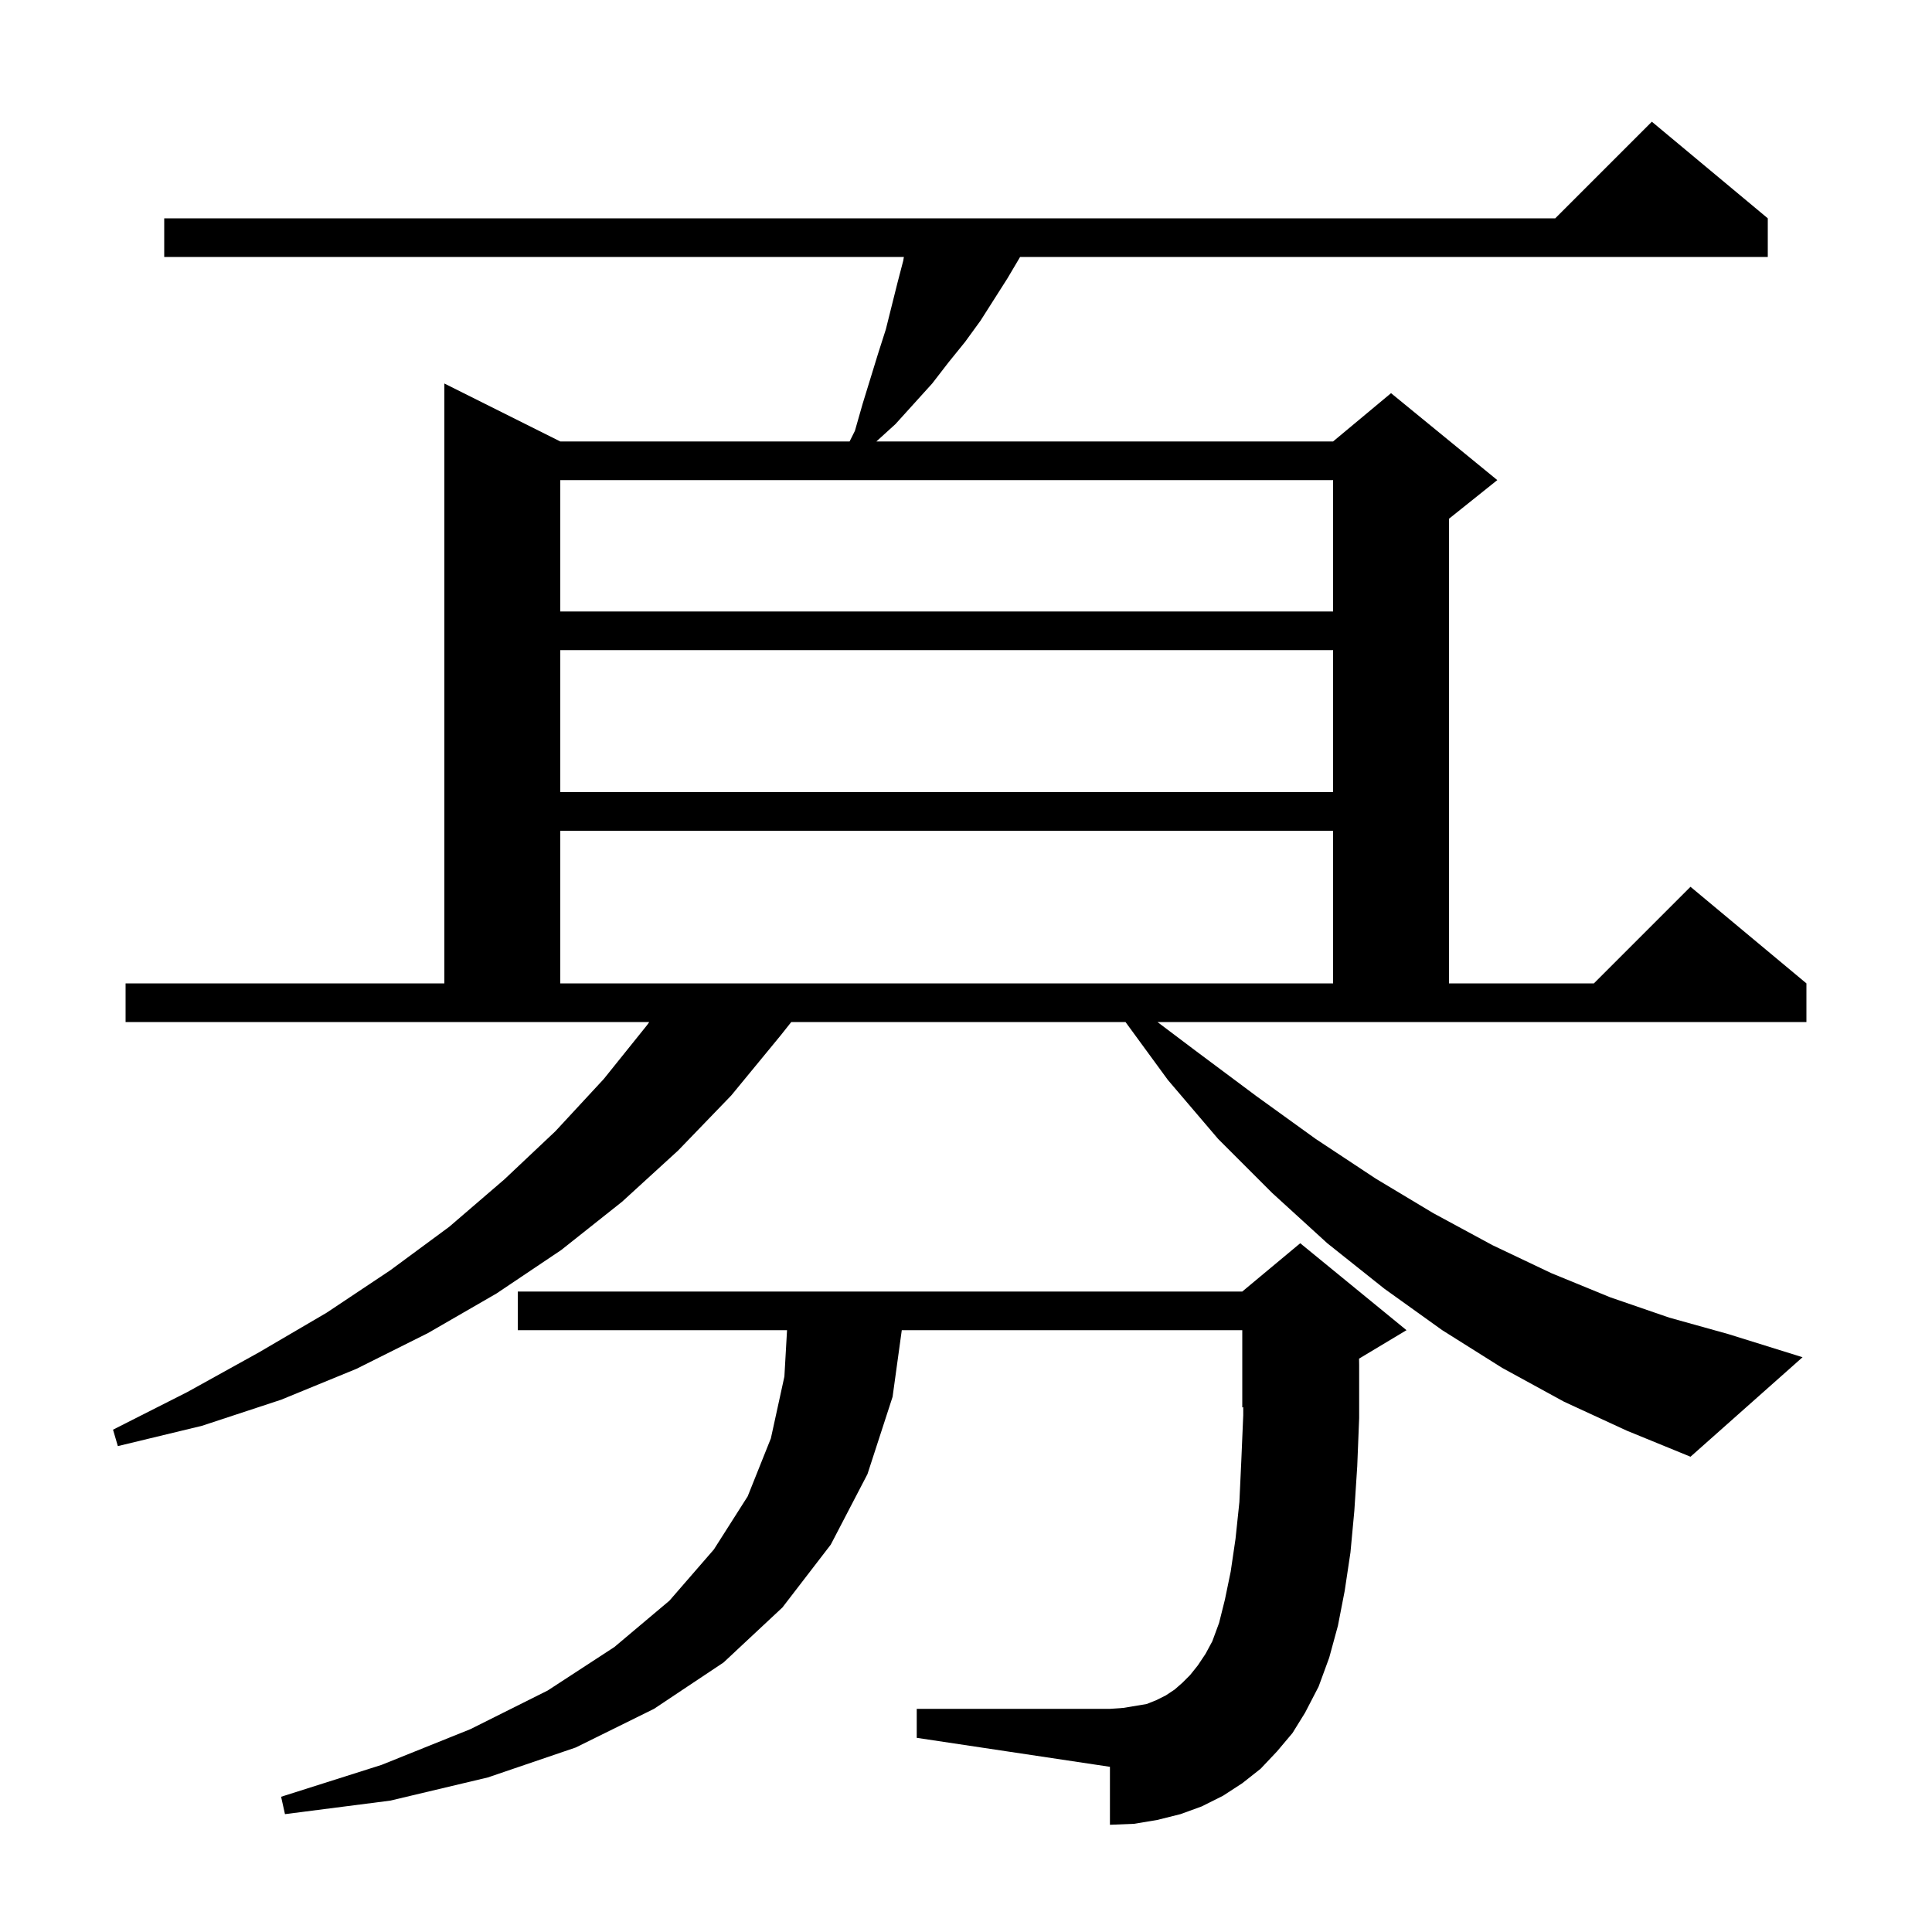 <svg xmlns="http://www.w3.org/2000/svg" xmlns:xlink="http://www.w3.org/1999/xlink" version="1.1" baseProfile="full" viewBox="0 0 200 200" width="200" height="200"><g fill="currentColor"><path d="M 132.2 181.3 L 130.5 183.1 L 128.6 184.6 L 126.6 185.9 L 124.4 187.0 L 122.2 187.8 L 119.8 188.4 L 117.4 188.8 L 114.9 188.9 L 114.9 182.9 L 94.9 179.9 L 94.9 176.9 L 114.9 176.9 L 116.3 176.8 L 118.7 176.4 L 119.7 176.0 L 120.7 175.5 L 121.6 174.9 L 122.4 174.2 L 123.2 173.4 L 124.0 172.4 L 124.8 171.2 L 125.5 169.9 L 126.2 168.0 L 126.8 165.6 L 127.4 162.7 L 127.9 159.3 L 128.3 155.5 L 128.5 151.2 L 128.7 146.5 L 128.7 145.658 L 128.6 145.7 L 128.6 137.7 L 93.352 137.7 L 92.4 144.6 L 89.8 152.6 L 86.0 159.9 L 81.0 166.4 L 74.9 172.1 L 67.7 176.9 L 59.6 180.9 L 50.5 184.0 L 40.4 186.4 L 29.5 187.8 L 29.1 186.0 L 39.5 182.7 L 48.7 179.0 L 56.7 175.0 L 63.6 170.5 L 69.3 165.7 L 73.9 160.4 L 77.4 154.9 L 79.8 148.9 L 81.2 142.5 L 81.474 137.7 L 53.6 137.7 L 53.6 133.7 L 128.6 133.7 L 134.6 128.7 L 145.6 137.7 L 140.689 140.647 L 140.7 141.3 L 140.7 146.8 L 140.5 151.8 L 140.2 156.4 L 139.8 160.7 L 139.2 164.7 L 138.5 168.3 L 137.6 171.6 L 136.5 174.6 L 135.1 177.3 L 133.8 179.4 Z M 161.9 145.1 L 155.5 141.6 L 149.3 137.7 L 143.3 133.4 L 137.4 128.7 L 131.7 123.5 L 126.1 117.9 L 120.9 111.8 L 116.512 105.8 L 81.912 105.8 L 80.8 107.2 L 75.7 113.4 L 70.2 119.1 L 64.4 124.4 L 58.1 129.4 L 51.4 133.9 L 44.3 138.0 L 36.9 141.7 L 29.1 144.9 L 20.9 147.6 L 12.2 149.7 L 11.7 148.0 L 19.4 144.1 L 26.8 140.0 L 33.8 135.9 L 40.4 131.5 L 46.5 127.0 L 52.2 122.1 L 57.5 117.1 L 62.5 111.7 L 67.0 106.1 L 67.209 105.8 L 13.0 105.8 L 13.0 101.8 L 46.0 101.8 L 46.0 39.7 L 58.0 45.7 L 87.95 45.7 L 88.5 44.6 L 89.3 41.8 L 90.9 36.6 L 91.7 34.1 L 92.9 29.3 L 93.5 27.0 L 93.57 26.6 L 17.0 26.6 L 17.0 22.6 L 161.0 22.6 L 171.0 12.6 L 183.0 22.6 L 183.0 26.6 L 105.6 26.6 L 104.3 28.8 L 101.5 33.2 L 99.9 35.4 L 98.2 37.5 L 96.5 39.7 L 92.7 43.9 L 90.72 45.7 L 138.0 45.7 L 144.0 40.7 L 155.0 49.7 L 150.0 53.7 L 150.0 101.8 L 165.0 101.8 L 175.0 91.8 L 187.0 101.8 L 187.0 105.8 L 119.82 105.8 L 123.8 108.8 L 130.1 113.5 L 136.2 117.9 L 142.4 122.0 L 148.4 125.6 L 154.5 128.9 L 160.6 131.8 L 166.7 134.3 L 172.8 136.4 L 178.9 138.1 L 186.6 140.5 L 175.0 150.8 L 168.4 148.1 Z M 58.0 86.0 L 58.0 101.8 L 138.0 101.8 L 138.0 86.0 Z M 58.0 67.3 L 58.0 82.0 L 138.0 82.0 L 138.0 67.3 Z M 58.0 49.7 L 58.0 63.3 L 138.0 63.3 L 138.0 49.7 Z "/></g></svg>